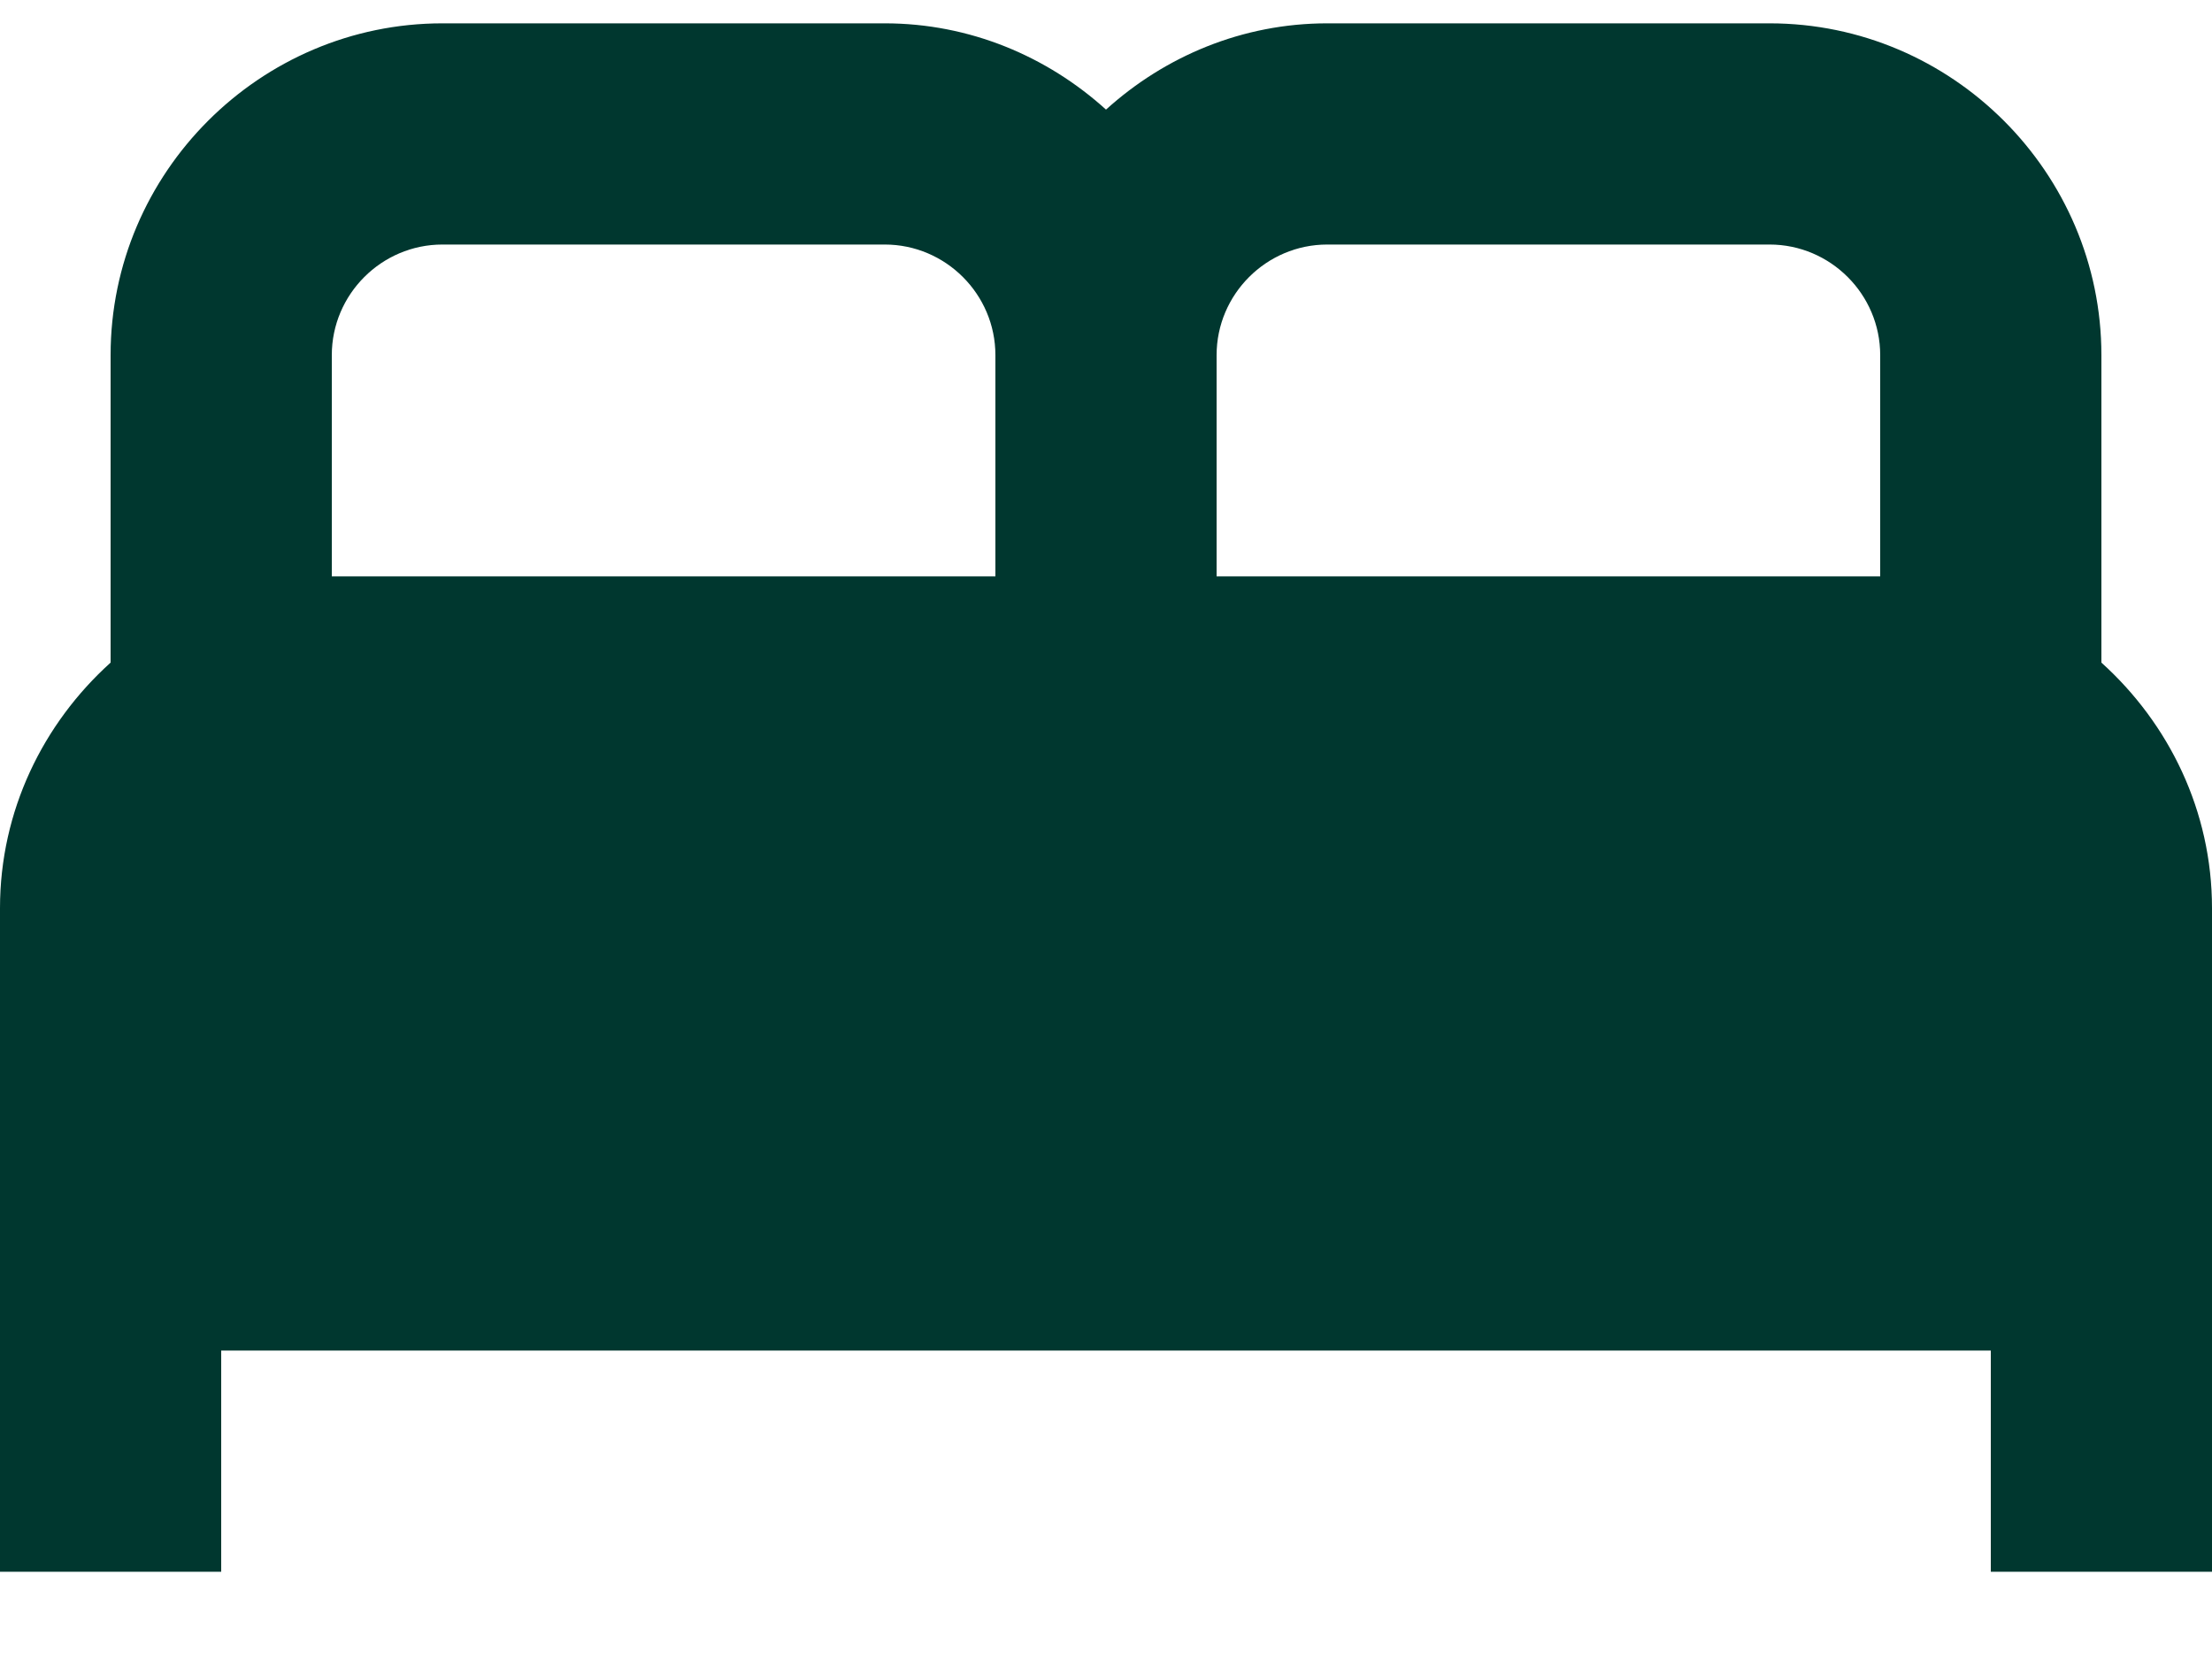 <?xml version="1.0" encoding="UTF-8"?>
<svg xmlns="http://www.w3.org/2000/svg" width="20" height="15" viewBox="0 0 20 15" fill="none">
  <path d="M19 5.991V3.211C19 1.561 17.65 0.211 16 0.211H12C11.23 0.211 10.53 0.511 10 0.991C9.47 0.511 8.77 0.211 8 0.211H4C2.35 0.211 1 1.561 1 3.211V5.991C0.39 6.541 0 7.331 0 8.211V14.211H2V12.211H18V14.211H20V8.211C20 7.331 19.61 6.541 19 5.991ZM12 2.211H16C16.55 2.211 17 2.661 17 3.211V5.211H11V3.211C11 2.661 11.45 2.211 12 2.211ZM3 3.211C3 2.661 3.45 2.211 4 2.211H8C8.55 2.211 9 2.661 9 3.211V5.211H3V3.211Z" fill="#00372F"></path>
</svg>
